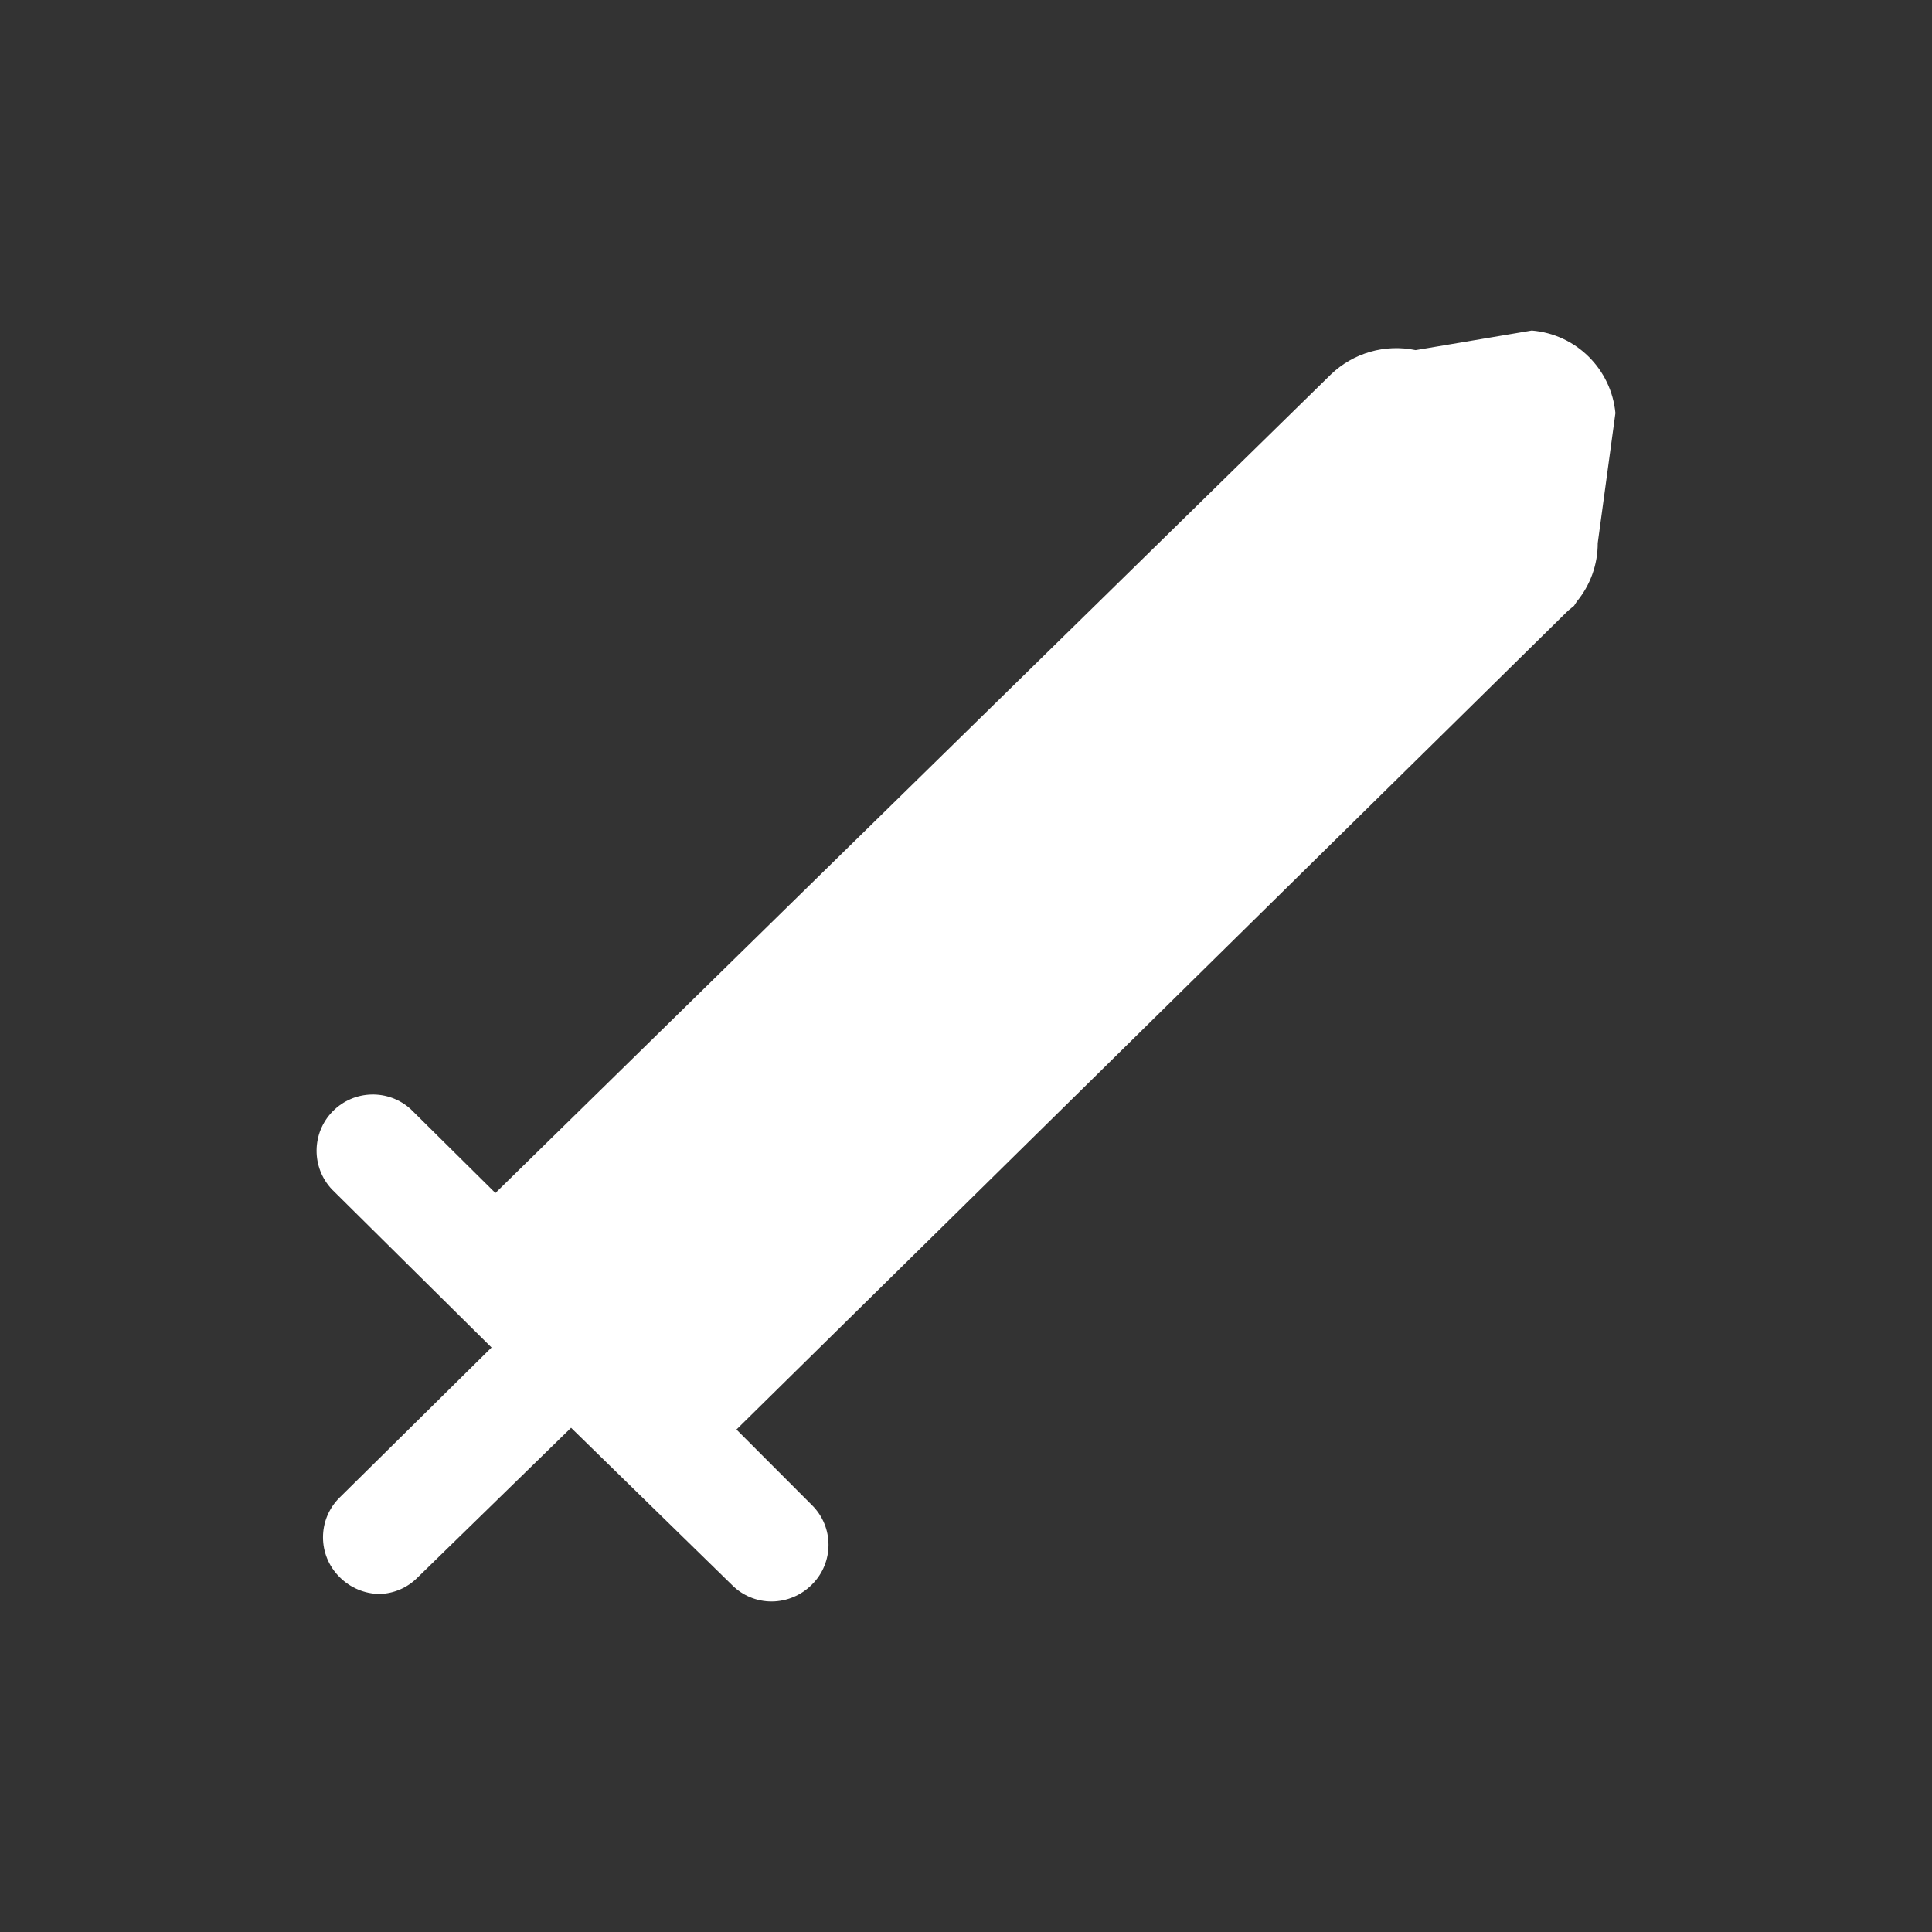 <svg xmlns="http://www.w3.org/2000/svg" xmlns:xlink="http://www.w3.org/1999/xlink" fill="none" version="1.1" width="60" height="60" viewBox="0 0 60 60"><rect x="0" y="0" width="60" height="60" fill="#333333" stroke="none"/><g><g><path d="M50.168,12.828C50.037,11.457,48.943,10.377,47.57,10.265L43.963,10.874C43.015,10.676,42.029,10.959,41.33,11.631L15.385,37.05L12.76,34.45C12.066,33.814,10.992,33.842,10.332,34.514C9.672,35.187,9.664,36.261,10.314,36.943L15.265,41.848L10.547,46.508C9.859,47.187,9.859,48.298,10.547,48.978C10.877,49.31,11.325,49.499,11.793,49.502C12.231,49.489,12.648,49.31,12.958,49.001L17.735,44.341L22.744,49.234C23.069,49.557,23.509,49.737,23.967,49.735C24.436,49.732,24.884,49.543,25.214,49.211C25.902,48.531,25.902,47.42,25.214,46.741L22.871,44.395L48.698,18.965L48.884,18.813L48.966,18.685C49.389,18.174,49.621,17.529,49.619,16.866L50.168,12.828Z" fill="#FFFFFF" fill-opacity="1" style="mix-blend-mode:passthrough"/></g></g></svg>